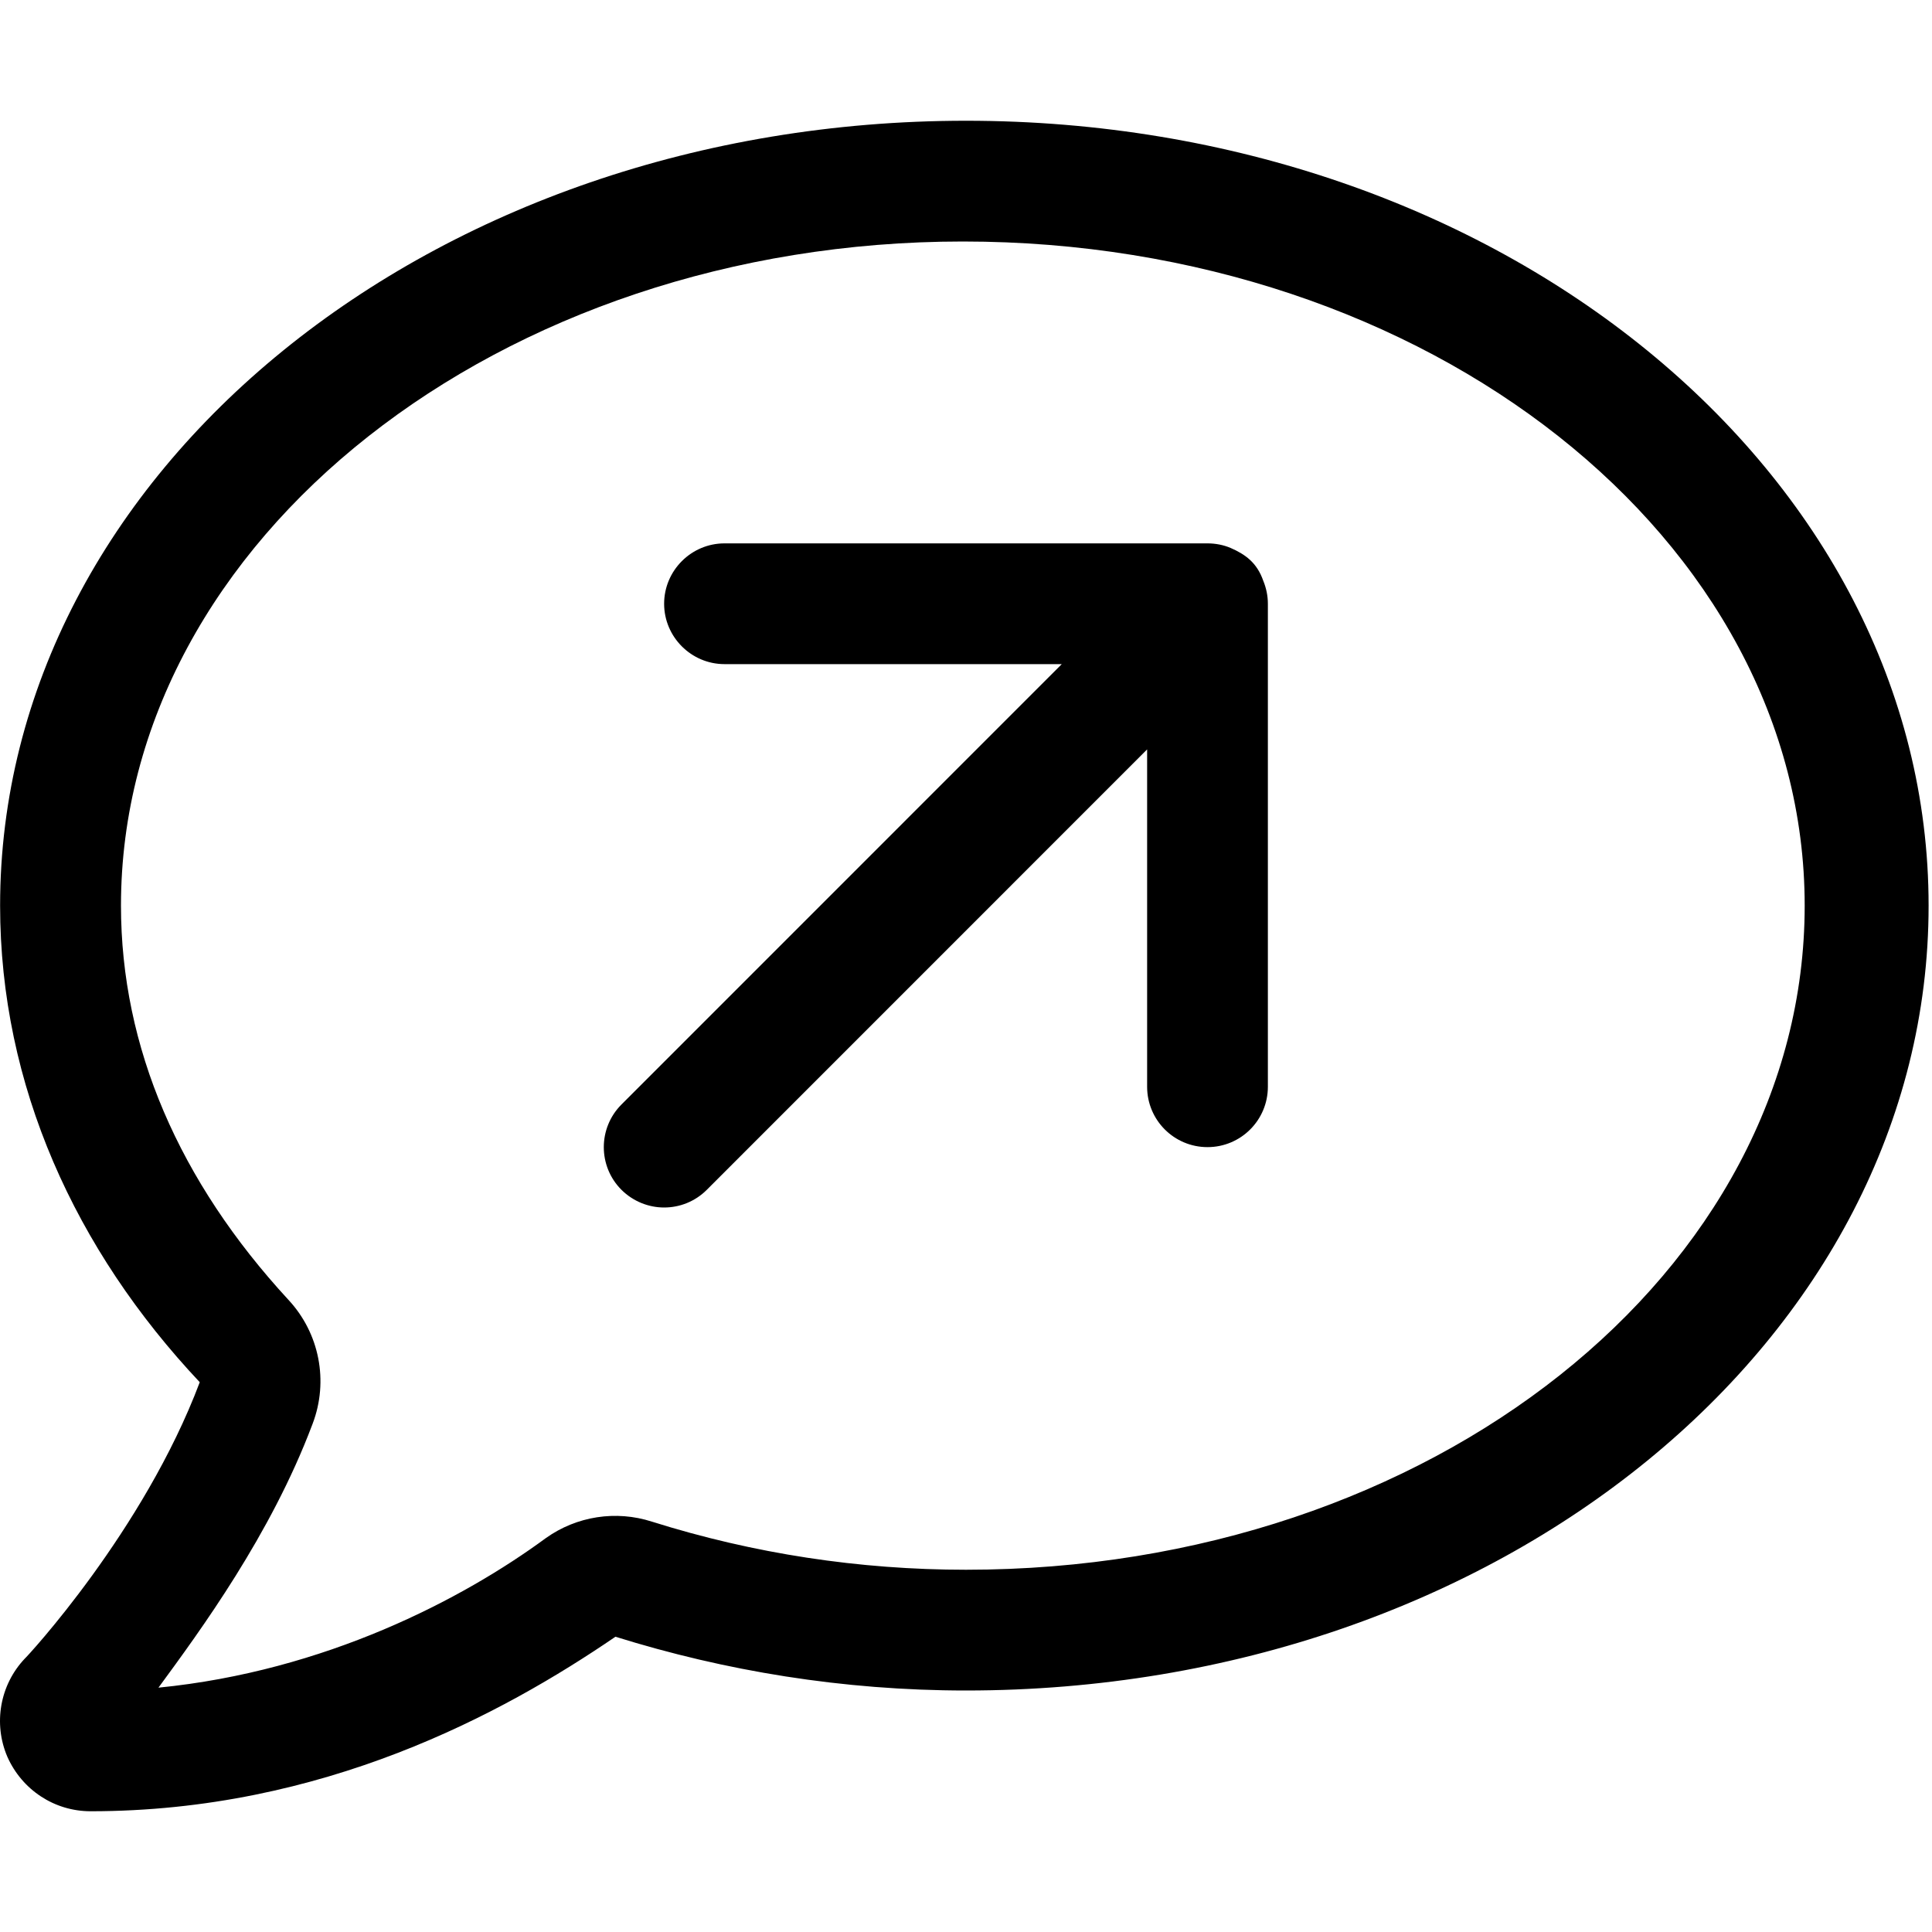 <svg xmlns="http://www.w3.org/2000/svg" viewBox="0 0 512 512"><!--! Font Awesome Pro 6.2.0 by @fontawesome - https://fontawesome.com License - https://fontawesome.com/license (Commercial License) Copyright 2022 Fonticons, Inc. --><path d="M256 32C114.7 32 .027 125.1 .027 240c0 47.63 19.92 91.25 52.91 126.3c-14.87 39.5-45.87 72.88-46.37 73.25c-6.623 7-8.374 17.25-4.624 26C5.816 474.3 14.38 480 24 480c61.49 0 109.1-25.75 139.1-46.25C192.1 442.8 223.3 448 256 448c141.4 0 255.1-93.13 255.1-208S397.4 32 256 32zM256 416c-28.25 0-56.24-4.25-83.24-12.75c-9.516-3.068-19.92-1.459-28.07 4.338c-22.1 16.25-58.54 35.29-102.7 39.66c11.1-15.12 29.75-40.5 40.74-69.63l.129-.338c4.283-11.27 1.791-24-6.43-32.82C47.51 313.1 32.06 277.6 32.06 240c0-97 100.5-176 223.1-176c123.5 0 223.1 79 223.1 176S379.5 416 256 416zM326.1 145.2C324.2 144.4 322.1 144 320 144H192C183.2 144 176 151.2 176 160S183.2 176 192 176h89.38L164.7 292.7c-6.25 6.25-6.25 16.38 0 22.62C167.8 318.4 171.9 320 176 320s8.188-1.562 11.31-4.688L304 198.6V288c0 8.844 7.156 16 16 16s16-7.156 16-16V160c0-2.082-.422-4.154-1.23-6.109C333.1 149.1 330 146.9 326.1 145.2z"/></svg>